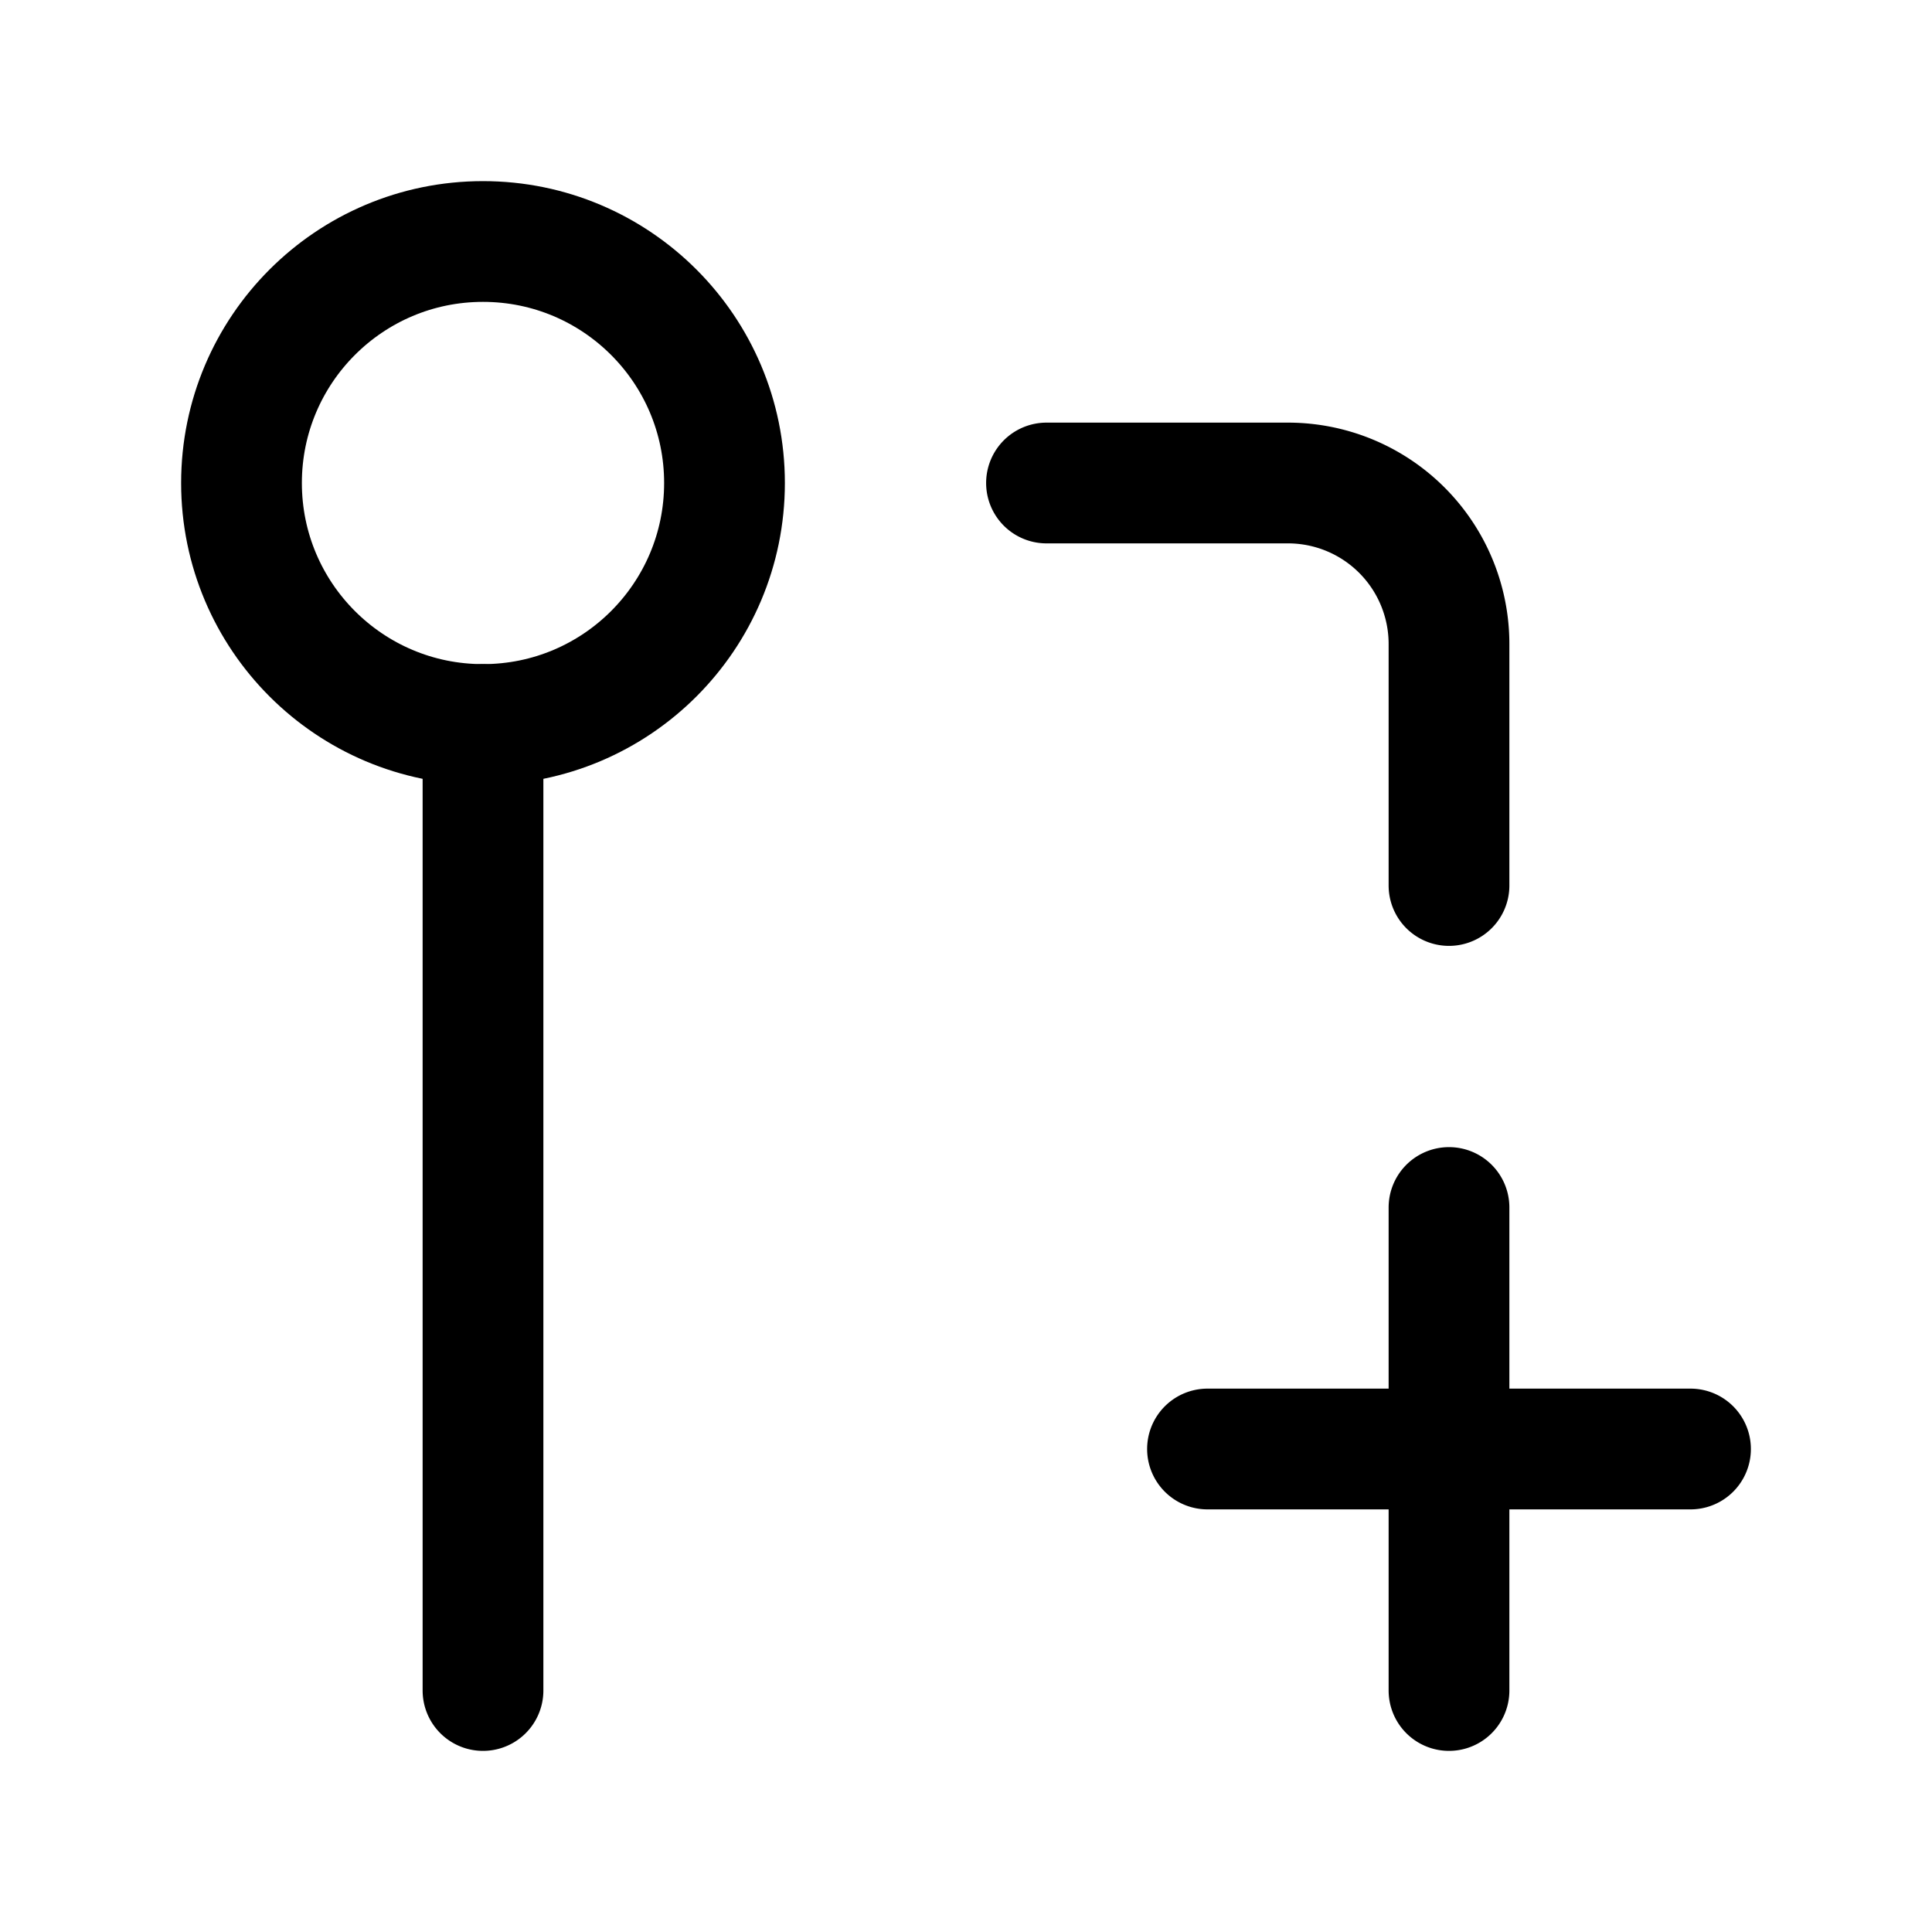 <svg xmlns="http://www.w3.org/2000/svg" width="24" height="24" fill="none" stroke="currentColor" stroke-linecap="round" stroke-linejoin="round" stroke-width="1.5" viewBox="0 0 24 24"><circle cx="6" cy="6" r="3"/><path d="M6 9v12M13 6h3a2 2 0 0 1 2 2v3M18 15v6M21 18h-6"/></svg>